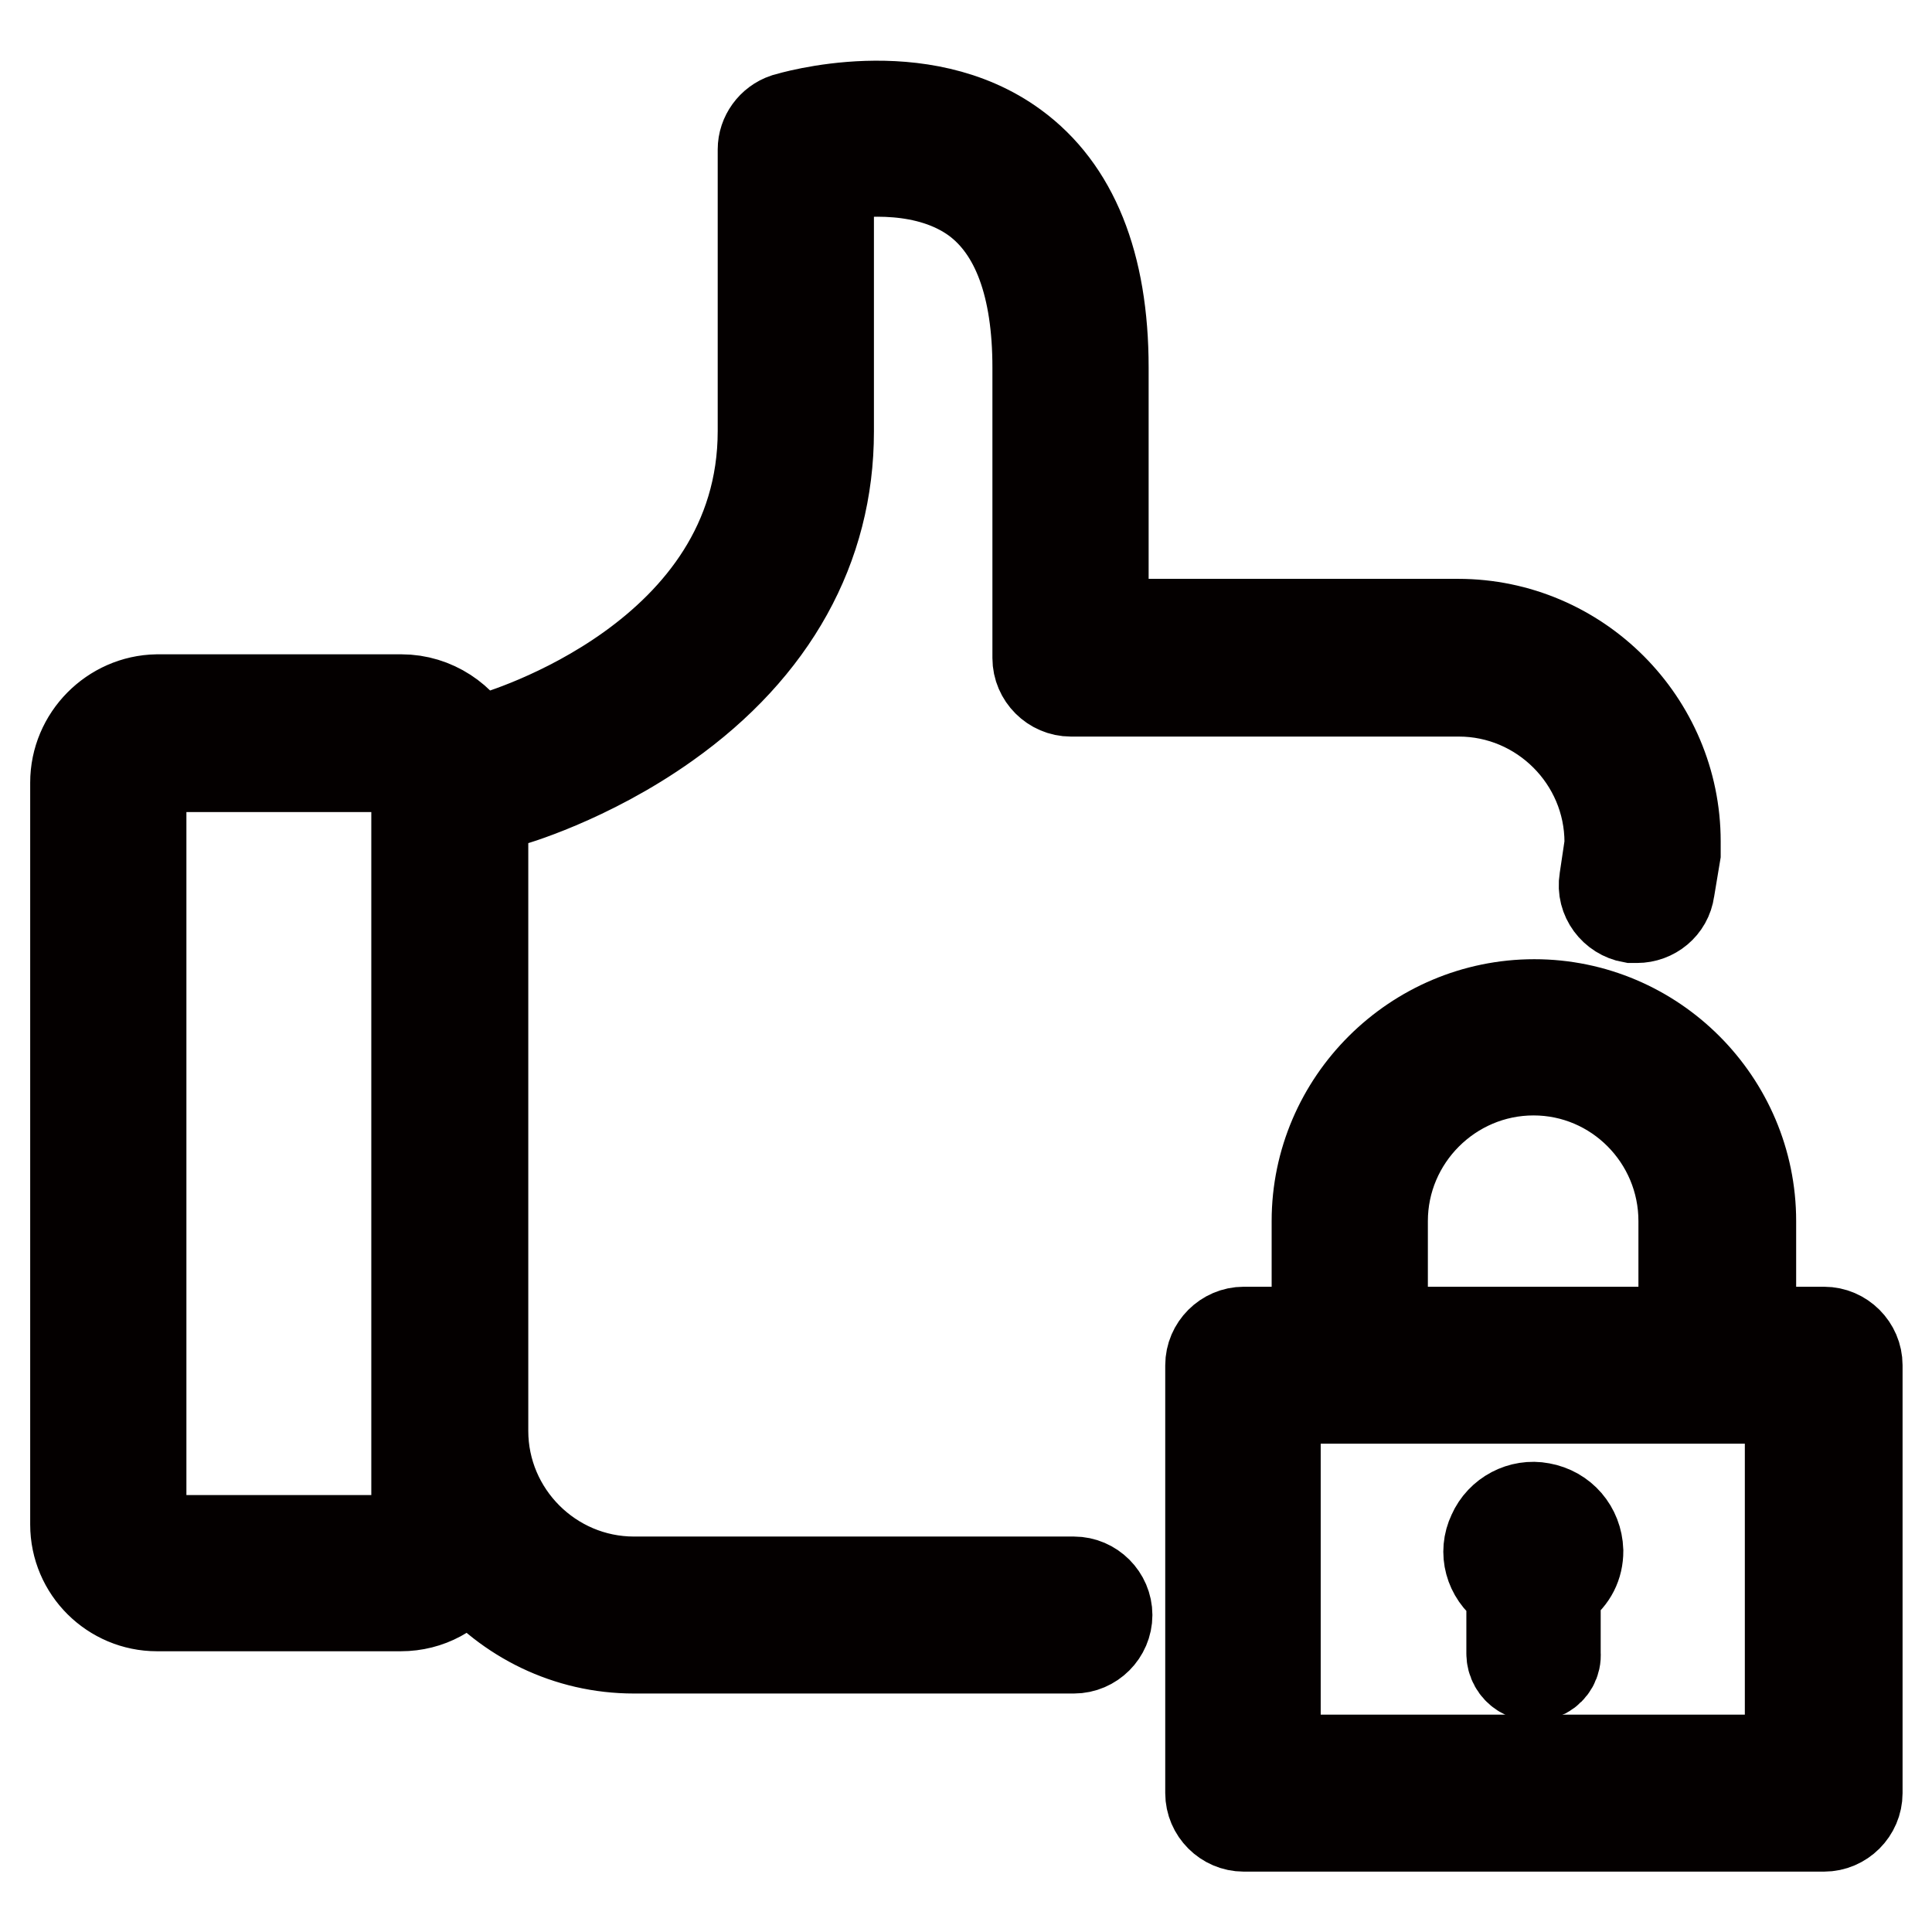 <?xml version="1.0" encoding="utf-8"?>
<!-- Svg Vector Icons : http://www.onlinewebfonts.com/icon -->
<!DOCTYPE svg PUBLIC "-//W3C//DTD SVG 1.1//EN" "http://www.w3.org/Graphics/SVG/1.1/DTD/svg11.dtd">
<svg version="1.1" xmlns="http://www.w3.org/2000/svg" xmlns:xlink="http://www.w3.org/1999/xlink" x="0px" y="0px" viewBox="0 0 256 256" enable-background="new 0 0 256 256" xml:space="preserve">
<g> <path stroke-width="12" fill-opacity="0" stroke="#a7a9ac"  d="M164.7,180.9h76.9v56.7h-76.9V180.9z"/> <path stroke-width="12" fill-opacity="0" stroke="#3d8abe"  d="M56.4,208.5H17.6c-1.8,0-3.2-1.4-3.2-3.2V100.4c0-1.8,1.4-3.2,3.2-3.2h38.8c1.8,0,3.2,1.4,3.2,3.2v104.9 C59.7,207,58.2,208.5,56.4,208.5z"/> <path stroke-width="12" fill-opacity="0" stroke="#040000"  d="M174.5,161.8v14.7h-9.7c-2.4,0-4.4,2-4.4,4.4v56.7c0,2.4,2,4.4,4.4,4.4h76.9c2.4,0,4.4-2,4.4-4.4v-56.7 c0-2.4-2-4.4-4.4-4.4h-9.7v-14.7c0-15.8-12.9-28.7-28.7-28.7S174.5,146,174.5,161.8z M237.2,233.2h-68.2v-47.9h68.2V233.2 L237.2,233.2z M223.1,161.8v14.7h-39.9v-14.7c0-11,9-20,20-20C214.2,141.8,223.1,150.8,223.1,161.8L223.1,161.8z"/> <path stroke-width="12" fill-opacity="0" stroke="#040000"  d="M204.2,199.8c-2.6-0.5-5.3,0.9-6.4,3.4c-1.2,2.5-0.4,5.4,1.9,7.1c0.4,0.3,0.6,0.7,0.6,1.2v7.6 c0,2.1,2.2,3.7,4.4,2.6c0.9-0.5,1.5-1.5,1.4-2.6v-7.6c0-0.6,0.1-0.9,0.6-1.3c1.6-1.2,2.4-2.8,2.4-4.7 C209,202.6,207,200.3,204.2,199.8L204.2,199.8z M10,103.7V202c0,6,4.9,10.8,10.8,10.8h32.3c3.7,0,6.9-1.8,8.9-4.7 c5.3,6.3,13.2,10.3,22,10.3h58.3c2.4,0,4.4-2,4.4-4.4s-2-4.4-4.4-4.4H84c-11,0-20-9-20-20v-83.7c0.6,0.3,1.3,0.5,2,0.5 c0.4,0,0.8,0,1.2-0.1c0.4-0.1,10.7-3,21.1-10.4c14.1-10,21.5-23.4,21.5-38.7V23.3c4.5-0.8,13.2-1.5,19.5,3.1 c5.4,4,8.2,11.5,8.2,22.3v38.5c0,2.4,2,4.4,4.4,4.4h51.4c11,0,20,9,20,20c0,0.1,0,0.2,0,0.3l-0.7,4.7c-0.4,2.4,1.3,4.6,3.6,5 c0.2,0,0.5,0,0.7,0c2.1,0,4-1.5,4.3-3.7l0.8-4.8c0-0.4,0-0.8,0-1.2c0-0.1,0-0.3,0-0.4c0-15.8-12.9-28.8-28.8-28.8h-47V48.7 c0-13.7-4-23.6-11.8-29.3c-12.4-9.1-29.6-3.9-30.3-3.7c-1.8,0.6-3,2.3-3,4.1v37.3c0,30.1-34.7,40.3-36.2,40.7 c-0.7,0.2-1.4,0.6-1.9,1.1c-1.7-3.6-5.5-6.2-9.8-6.2H20.8C14.9,92.8,10,97.7,10,103.7z M18.7,103.7c0-1.2,1-2.1,2.1-2.1h32.3 c1.2,0,2.1,1,2.1,2.1V202c0,1.2-1,2.1-2.1,2.1H20.8c-1.2,0-2.1-1-2.1-2.1V103.7z"/></g>
</svg>